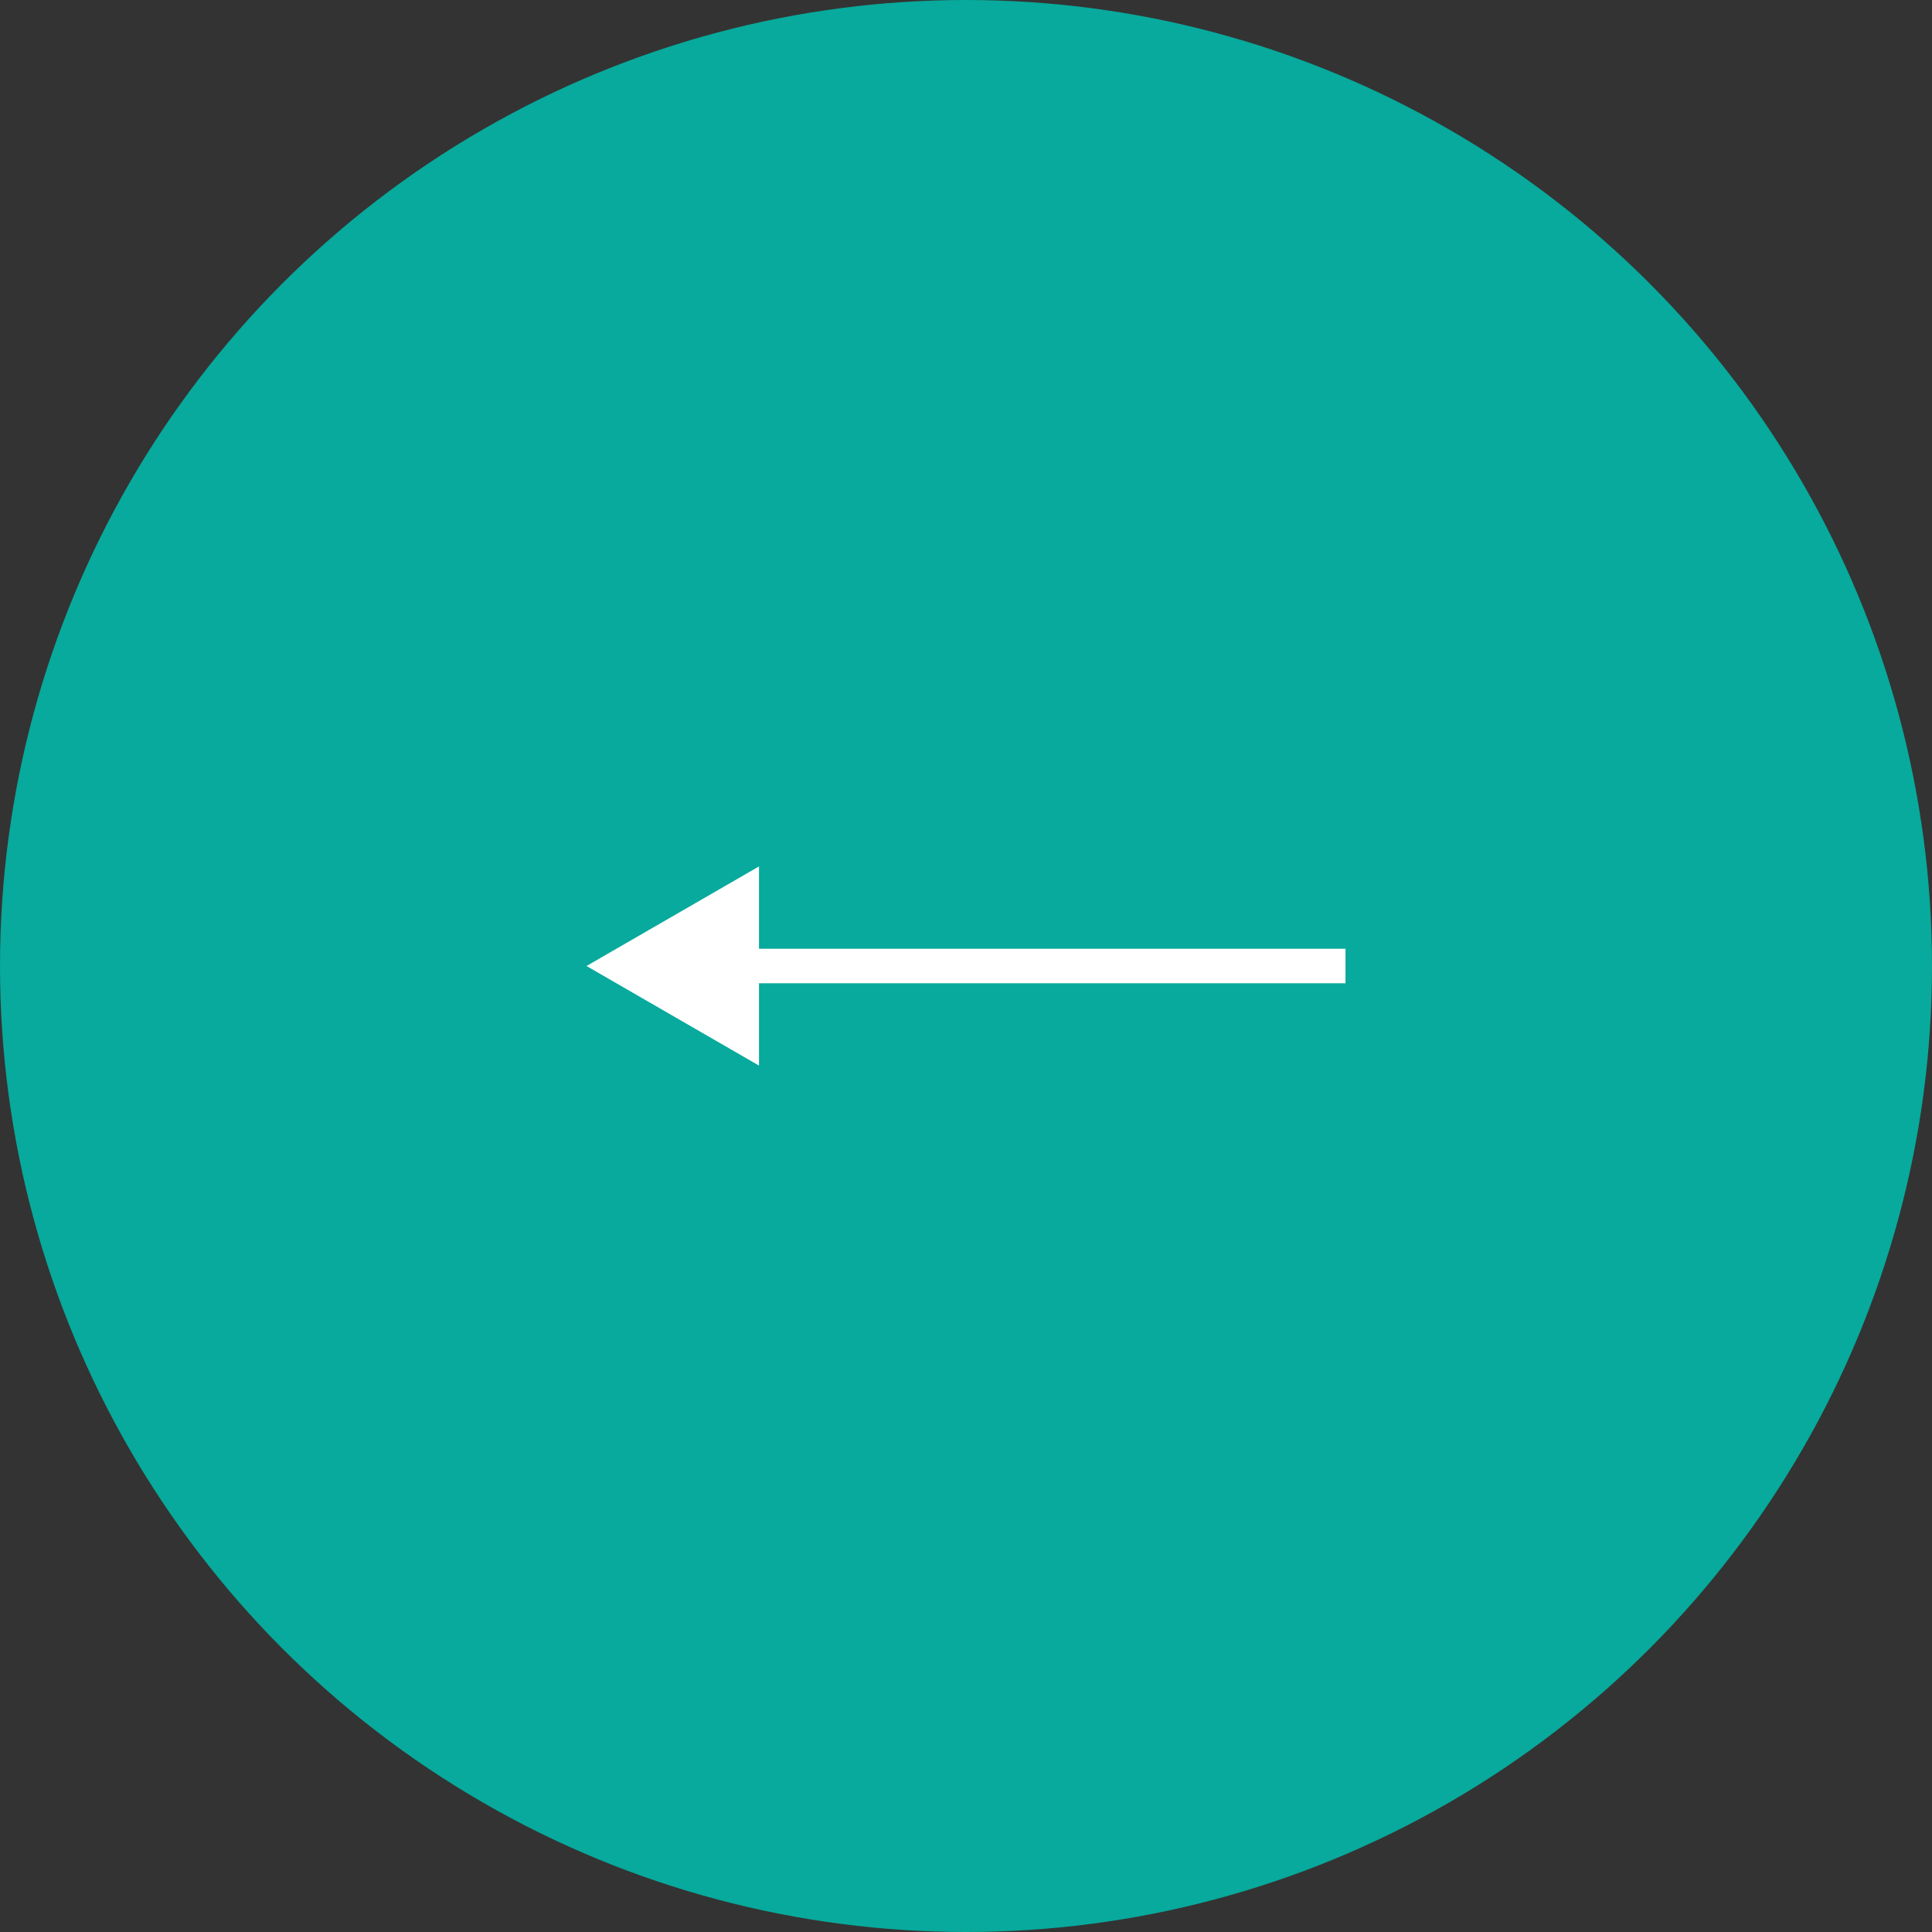 <?xml version="1.0" encoding="UTF-8"?> <svg xmlns="http://www.w3.org/2000/svg" width="112" height="112" viewBox="0 0 112 112" fill="none"><rect x="0" y="0" width="112" height="112" fill="#333333" stroke="none"/><circle cx="56" cy="56" r="56" transform="rotate(-180 56 56)" fill="#07AA9C"></circle><path d="M34 56L44 61.773L44 50.227L34 56ZM78 55L43 55L43 57L78 57V55Z" fill="white"></path></svg> 